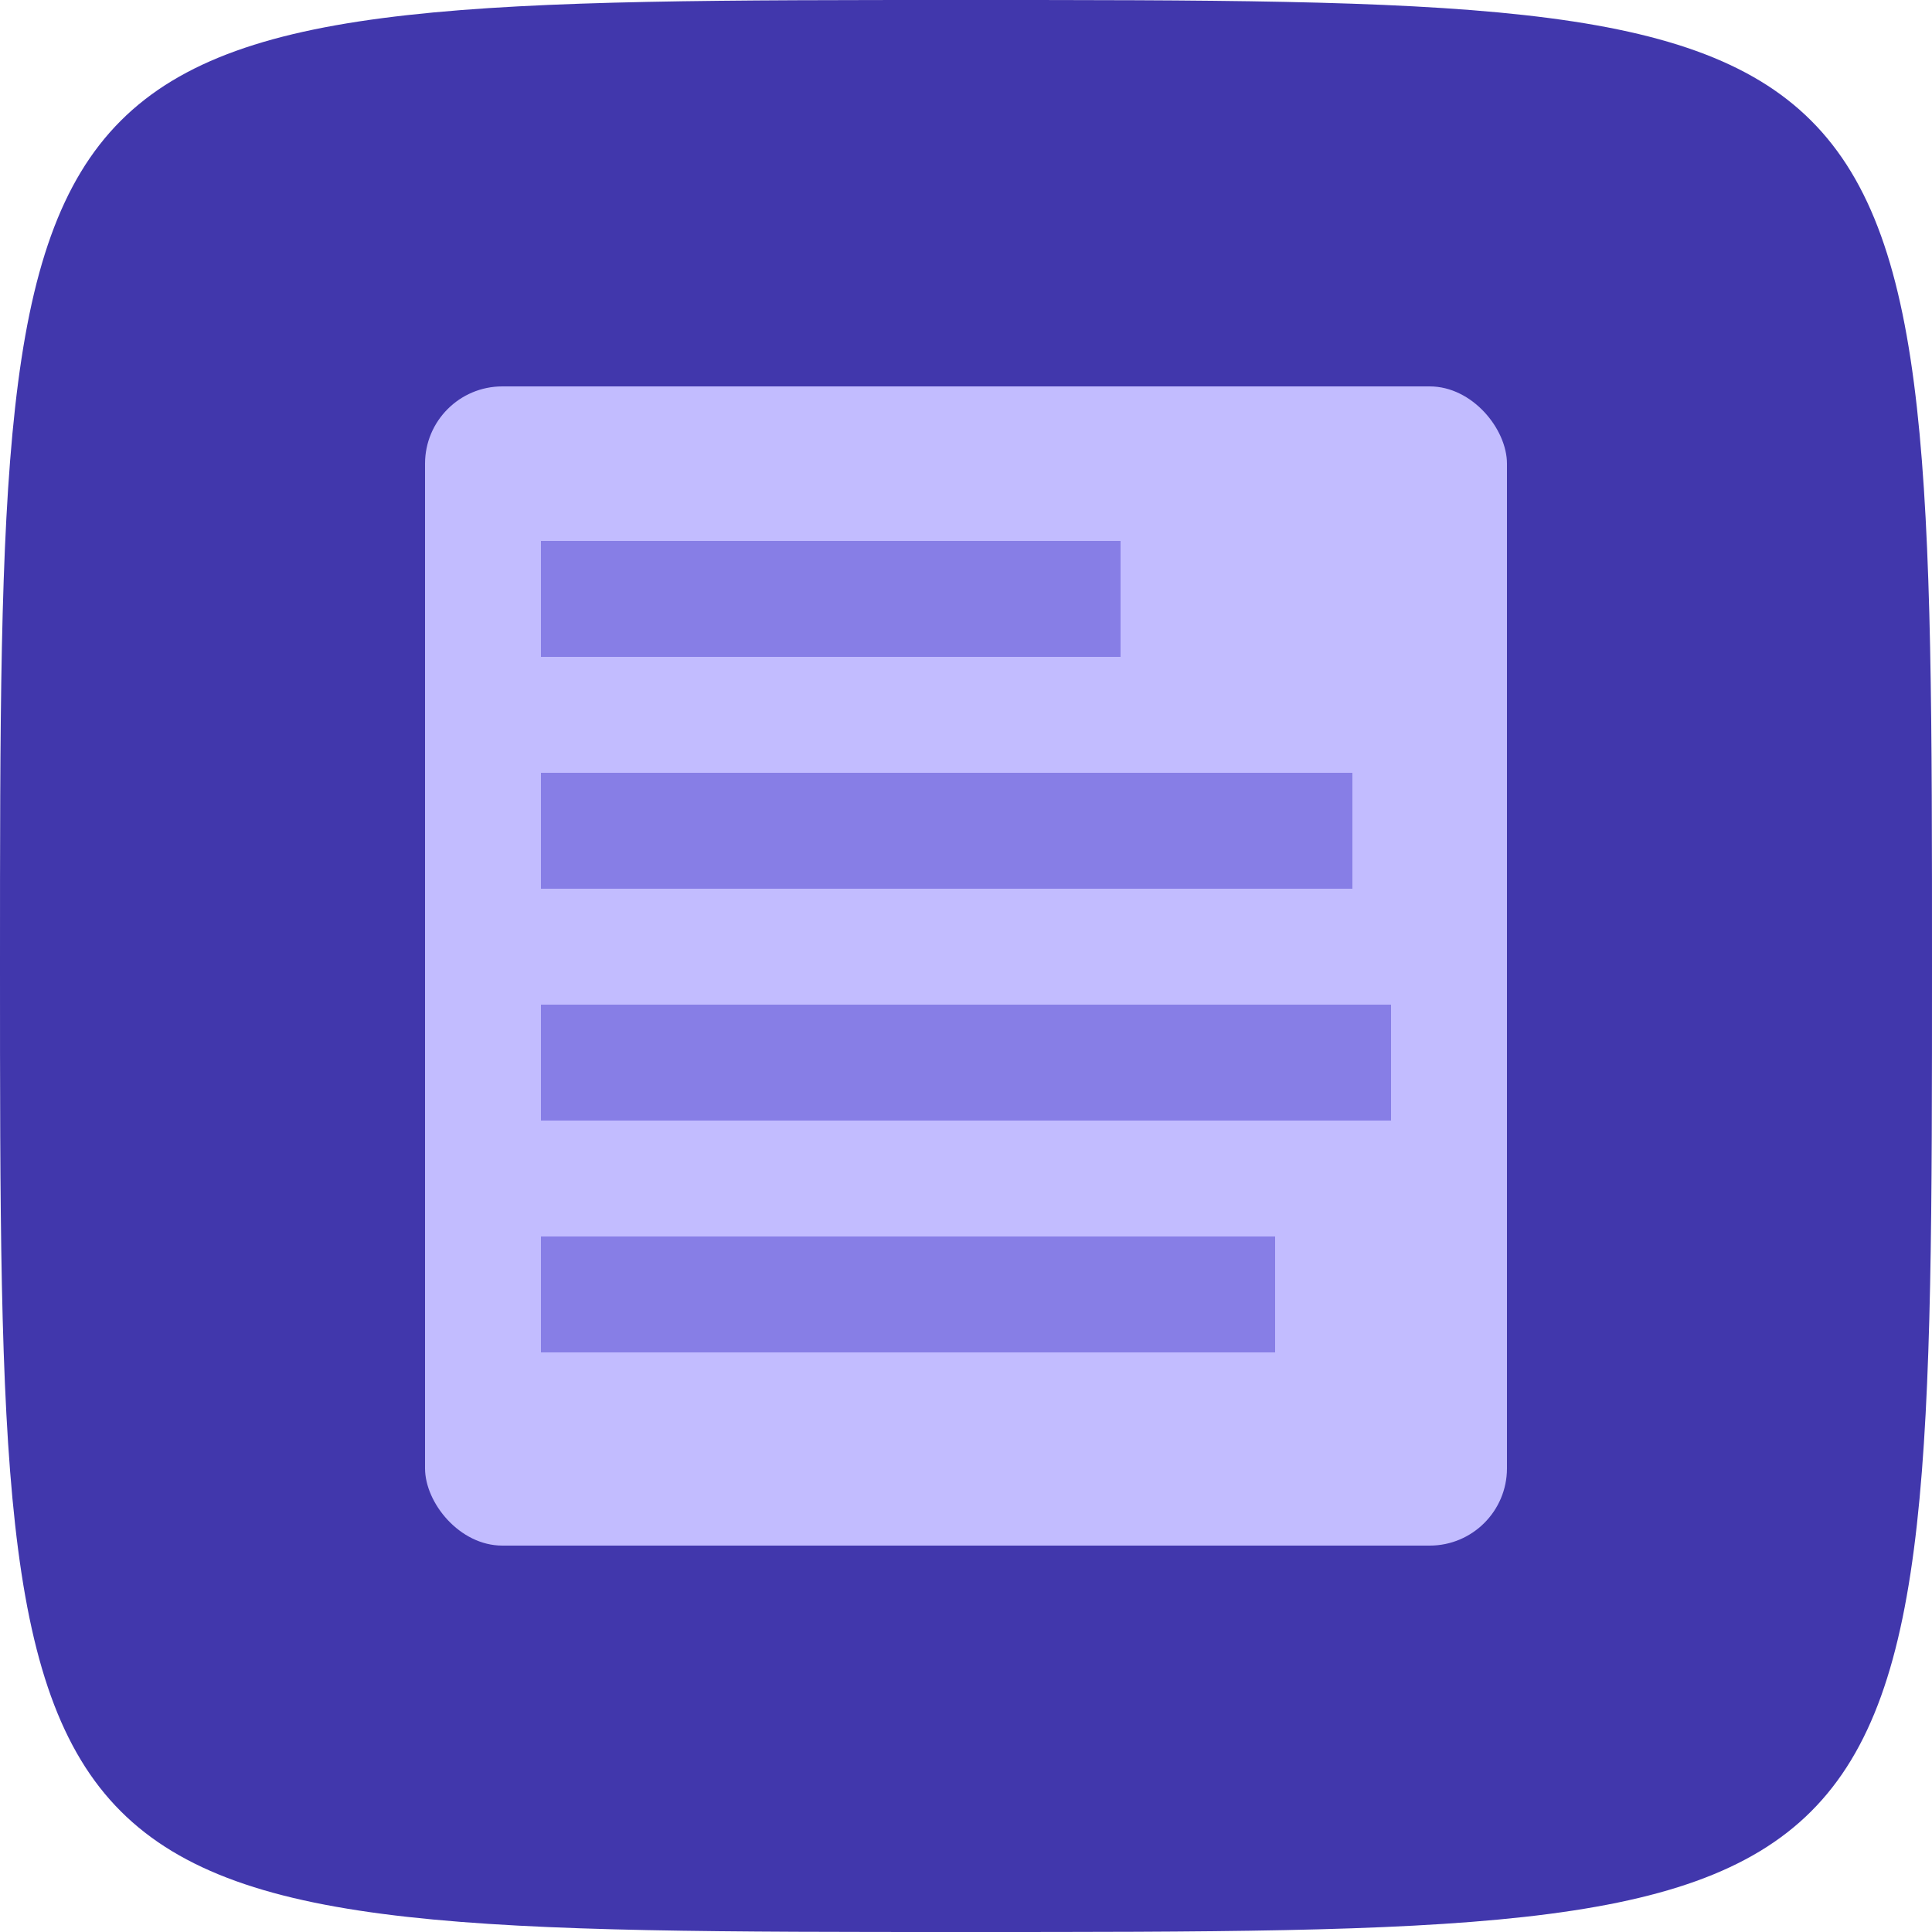 <?xml version="1.0" encoding="UTF-8"?>
<svg width="50px" height="50px" viewBox="0 0 50 50" version="1.1" xmlns="http://www.w3.org/2000/svg" xmlns:xlink="http://www.w3.org/1999/xlink">
    <!-- Generator: Sketch 50.2 (55047) - http://www.bohemiancoding.com/sketch -->
    <title>content-management-icon</title>
    <desc>Created with Sketch.</desc>
    <defs></defs>
    <g id="/" stroke="none" stroke-width="1" fill="none" fill-rule="evenodd">
        <g id="Desktop-HD" transform="translate(-1035, -1111)">
            <g id="products" transform="translate(0, 684)">
                <g id="content-mangement" transform="translate(1014, 388)">
                    <g id="content-management-icon" transform="translate(21, 39)">
                        <path d="M0,25 C0,0 0,0 25,0 C50,0 50,0 50,25 C50,50 50,50 25,50 C0,50 0,50 0,25" id="squircle" fill="#4137AC" fill-rule="nonzero"></path>
                        <rect id="Rectangle-8" fill="#C2BCFF" x="11" y="10" width="28" height="30" rx="2"></rect>
                        <path d="M15.5,15.5 L27.5,15.5" id="Line" stroke="#877EE6" stroke-width="3" stroke-linecap="square"></path>
                        <path d="M15.5,21.5 L33.5,21.5" id="Line" stroke="#877EE6" stroke-width="3" stroke-linecap="square"></path>
                        <path d="M15.5,27.5 L34.5,27.5" id="Line" stroke="#877EE6" stroke-width="3" stroke-linecap="square"></path>
                        <path d="M15.5,33.5 L31.5,33.5" id="Line" stroke="#877EE6" stroke-width="3" stroke-linecap="square"></path>
                    </g>
                </g>
            </g>
        </g>
    </g>
</svg>